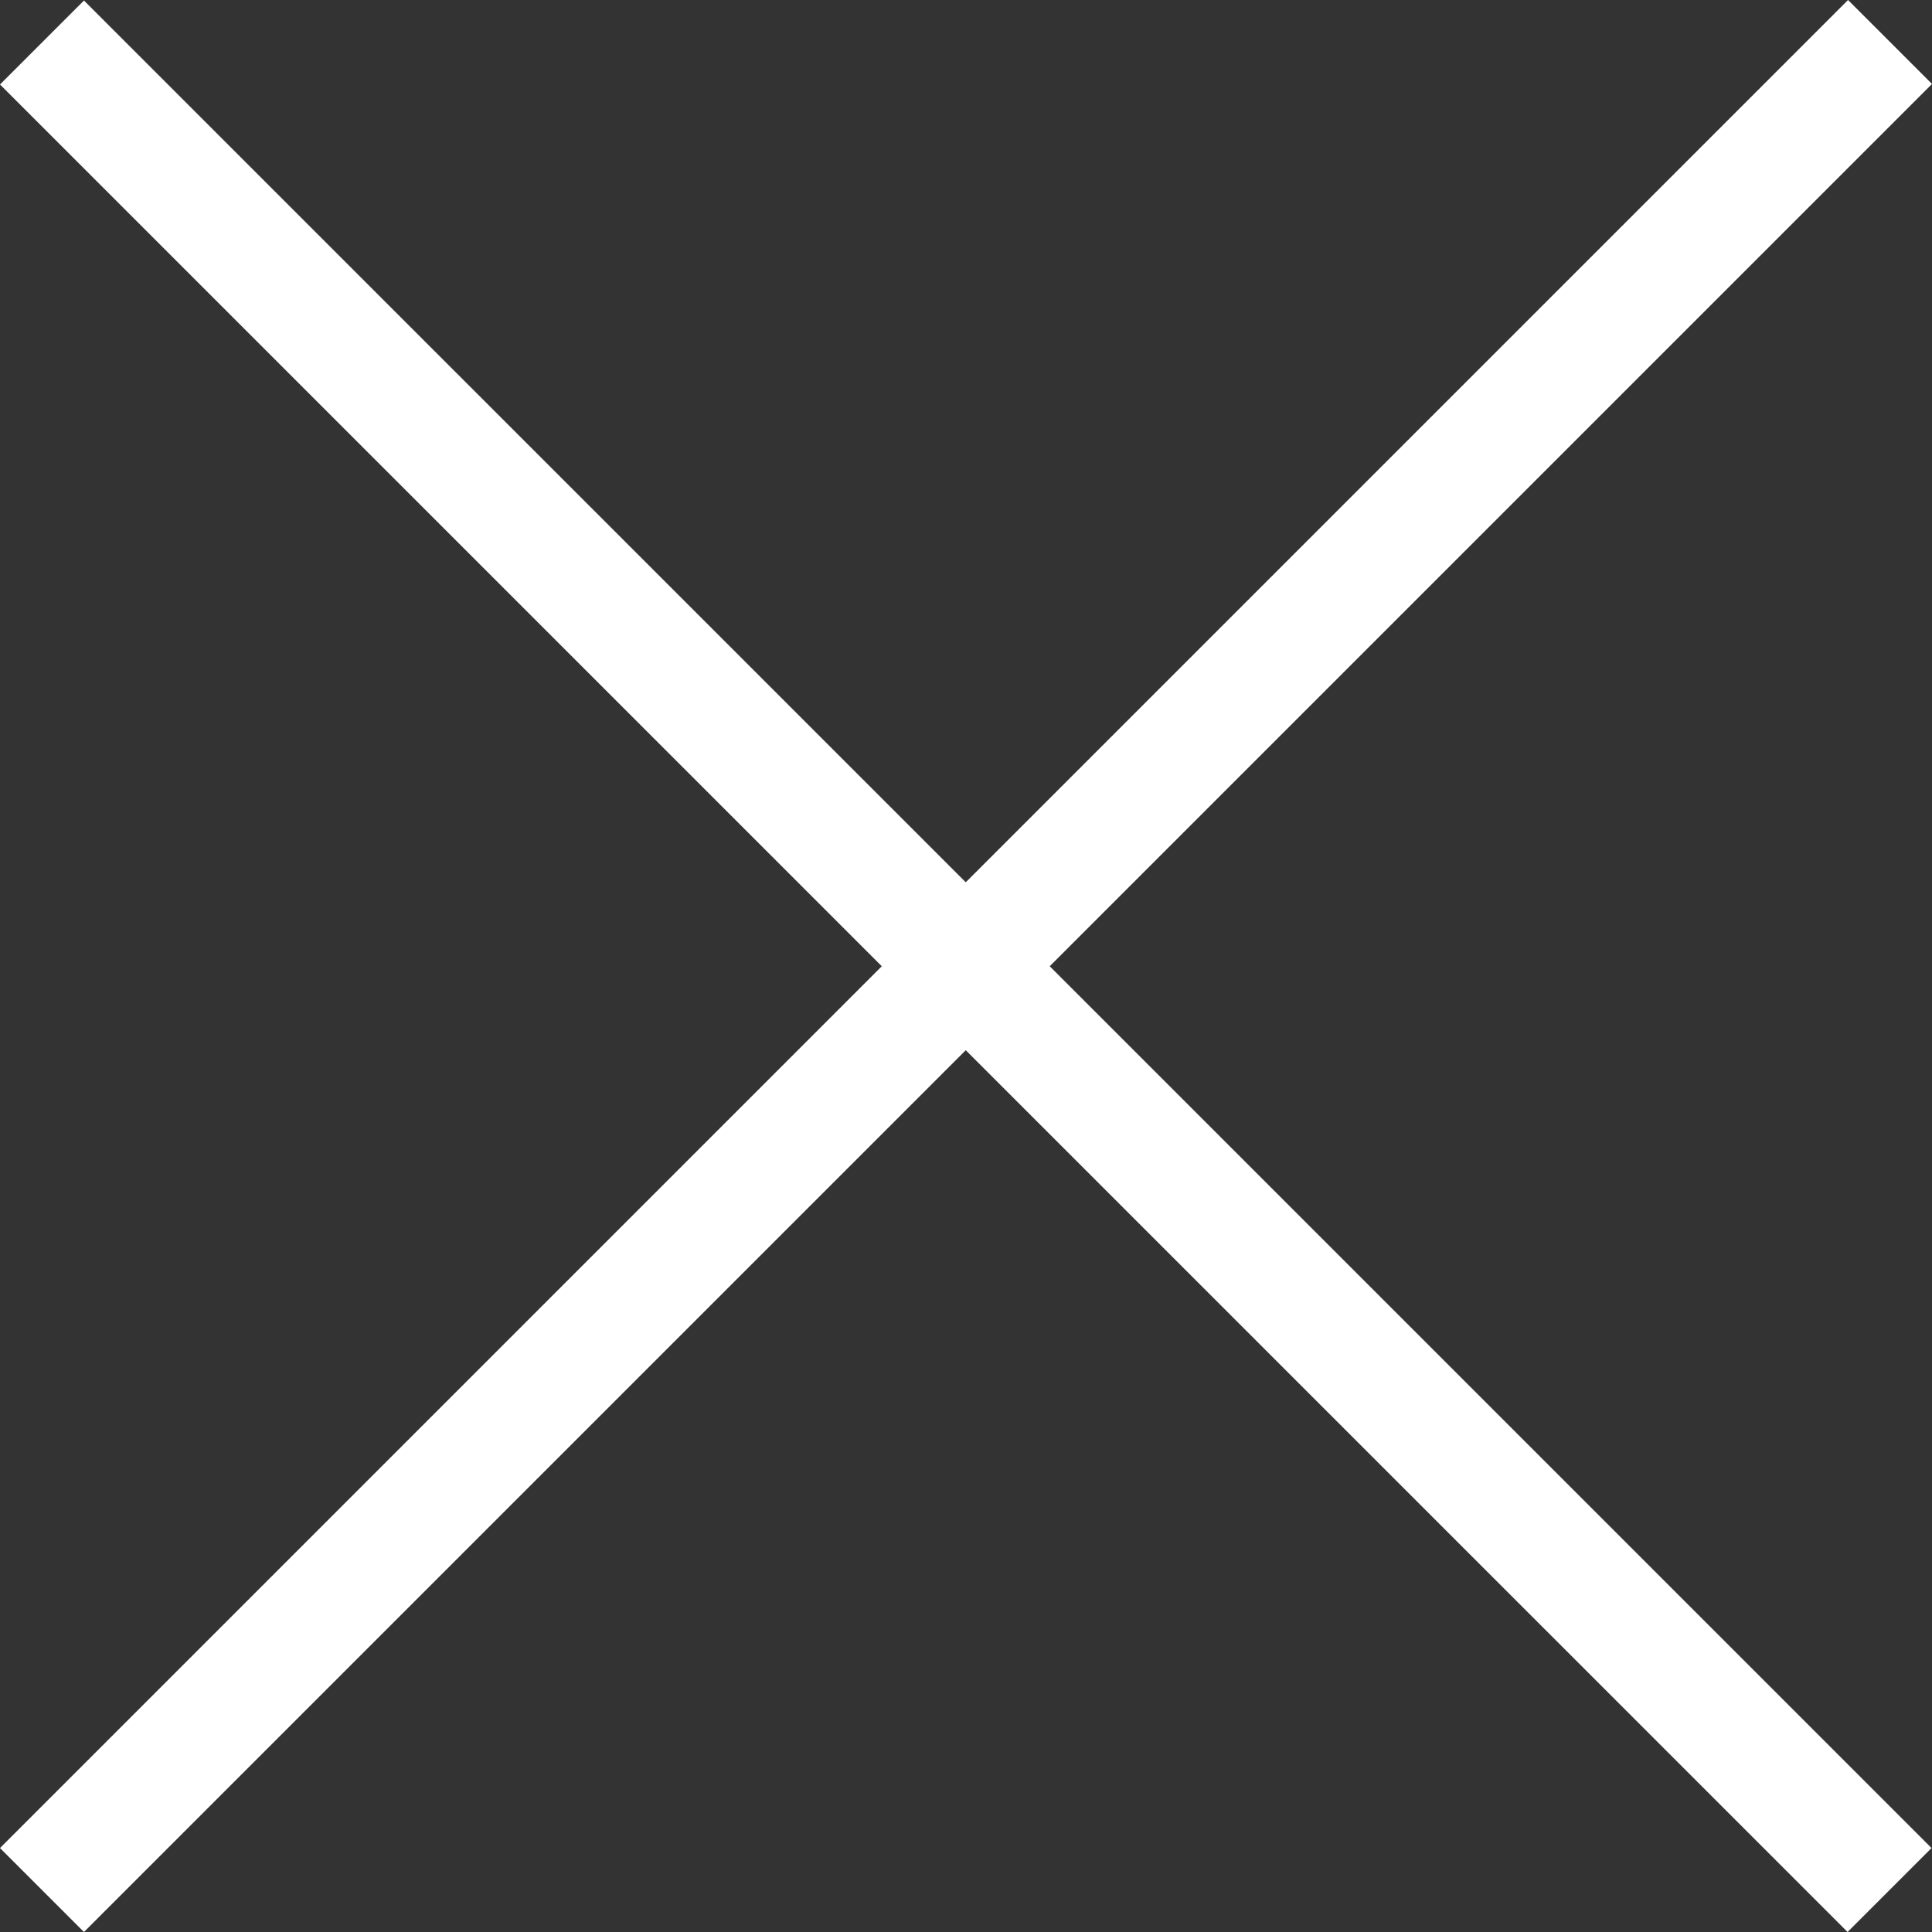 <?xml version="1.0" encoding="iso-8859-1"?>
<!-- Generator: Adobe Illustrator 19.0.0, SVG Export Plug-In . SVG Version: 6.00 Build 0)  -->
<svg version="1.1" id="Layer_1" xmlns="http://www.w3.org/2000/svg" xmlns:xlink="http://www.w3.org/1999/xlink" x="0px" y="0px"
	 viewBox="0 0 512 512" style="enable-background:new 0 0 512 512;" xml:space="preserve">
<rect x="0" y="0" width="512" height="512" fill="#333333" stroke="none"/>
<g>
	<g>
		<polygon points="512,22.252 489.747,0.001 255.935,233.811 22.253,0.139 0,22.39 233.682,256.064 0,489.748 22.253,511.999 255.935,278.319 489.624,511.999 511.877,489.748 278.188,256.064" style="fill:#fff" />
	</g>
</g>
</svg>
